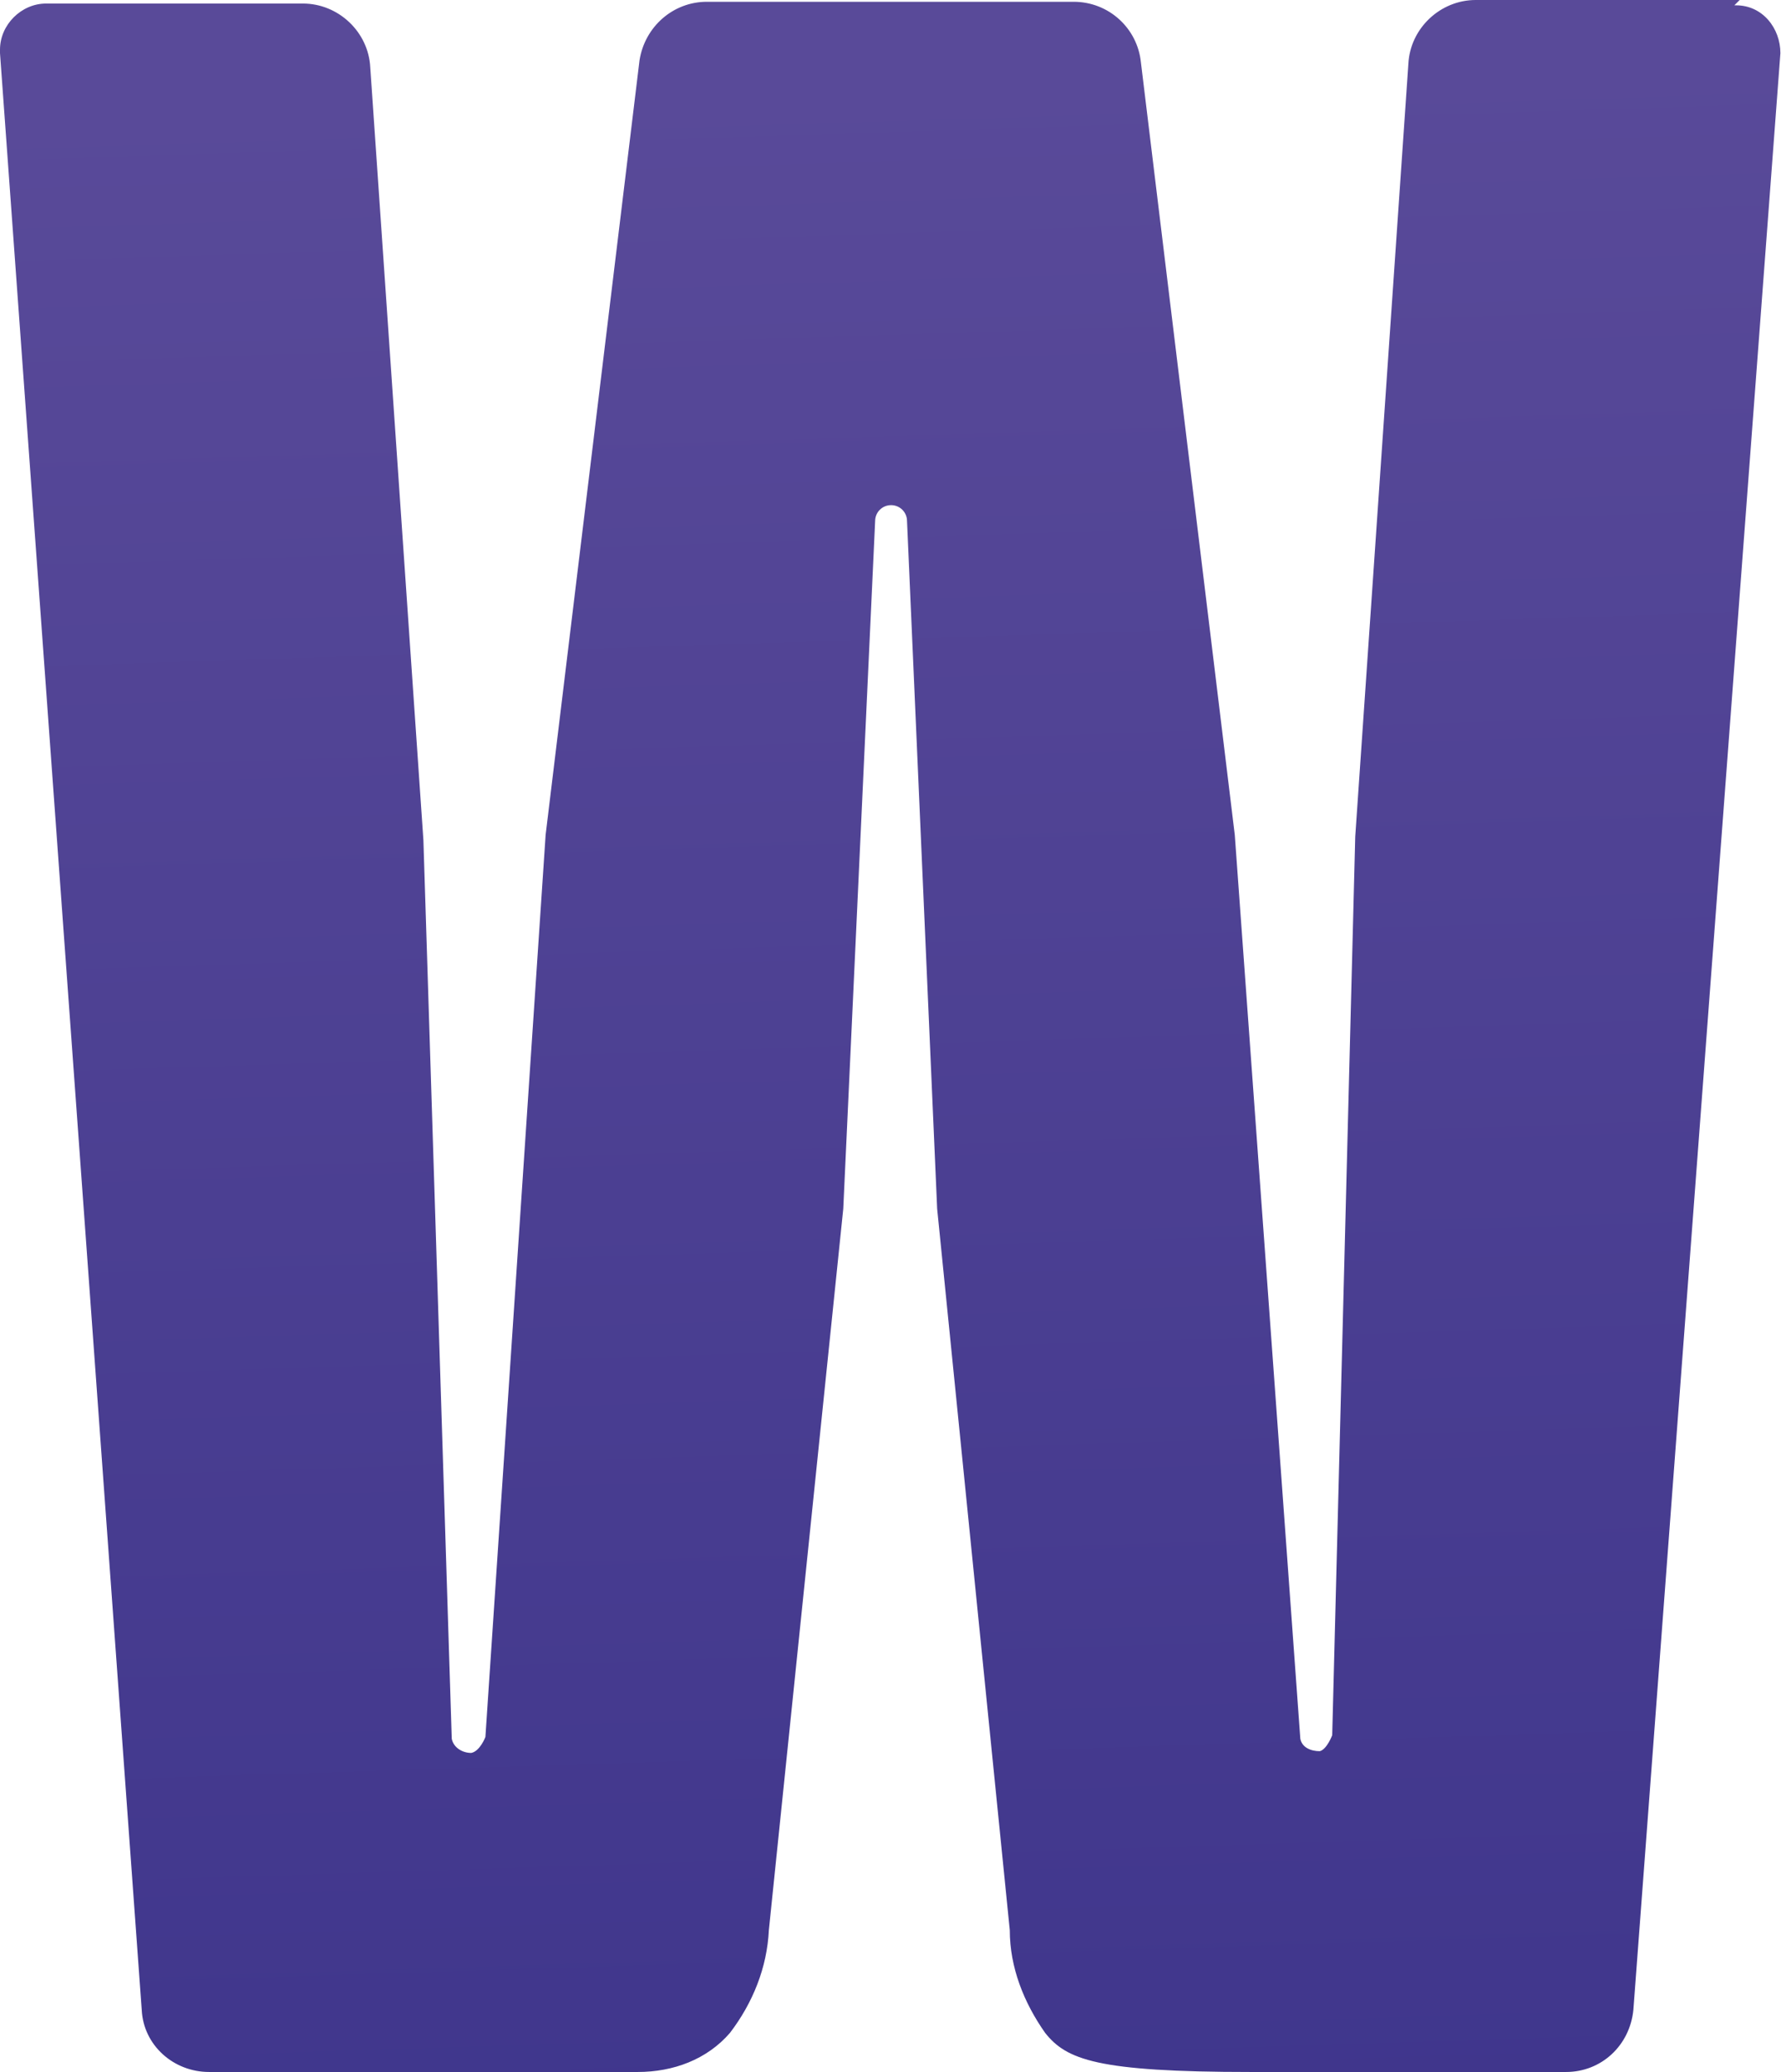 <svg width="86" height="100" viewBox="0 0 86 100" fill="none" xmlns="http://www.w3.org/2000/svg">
<path d="M84.004 0H71.258C69.547 0 68.093 1.369 68.007 3.079L65.441 40.377L64.329 83.747C64.329 83.747 64.072 84.431 63.73 84.517C63.302 84.517 62.874 84.346 62.789 83.918L59.624 40.291L55.09 2.994C54.919 1.369 53.55 0.086 51.839 0.086H34.132C32.507 0.086 31.138 1.283 30.881 2.909L26.347 40.291L23.439 83.832C23.439 83.832 23.183 84.517 22.755 84.602C22.327 84.602 21.899 84.346 21.814 83.918L20.445 40.547L17.879 3.251C17.793 1.54 16.339 0.171 14.628 0.171H2.224C1.027 0.171 0 1.198 0 2.395C0 2.395 0 2.481 0 2.566L6.844 97.006C6.929 98.717 8.384 100 10.095 100H30.796C32.507 100 34.132 99.401 35.244 98.118C36.356 96.664 37.04 94.953 37.126 93.157L40.719 58.34L42.258 25.15C42.258 24.722 42.601 24.38 43.029 24.38C43.456 24.38 43.798 24.722 43.798 25.15L45.253 58.34L48.76 93.157C48.76 94.953 49.444 96.664 50.471 98.118C51.497 99.401 52.951 100 60.394 100H75.62C77.331 100 78.7 98.717 78.871 97.006L85.971 2.566C85.971 1.369 85.116 0.257 83.833 0.257C83.833 0.257 83.833 0.257 83.747 0.257" fill="url(#paint0_linear_478_3473)"/>
<defs>
<linearGradient id="paint0_linear_478_3473" x1="46.621" y1="111.463" x2="43.2" y2="3.935" gradientUnits="userSpaceOnUse">
<stop stop-color="#3D348B"/>
<stop offset="1" stop-color="#594A99"/>
</linearGradient>
</defs>
</svg>
